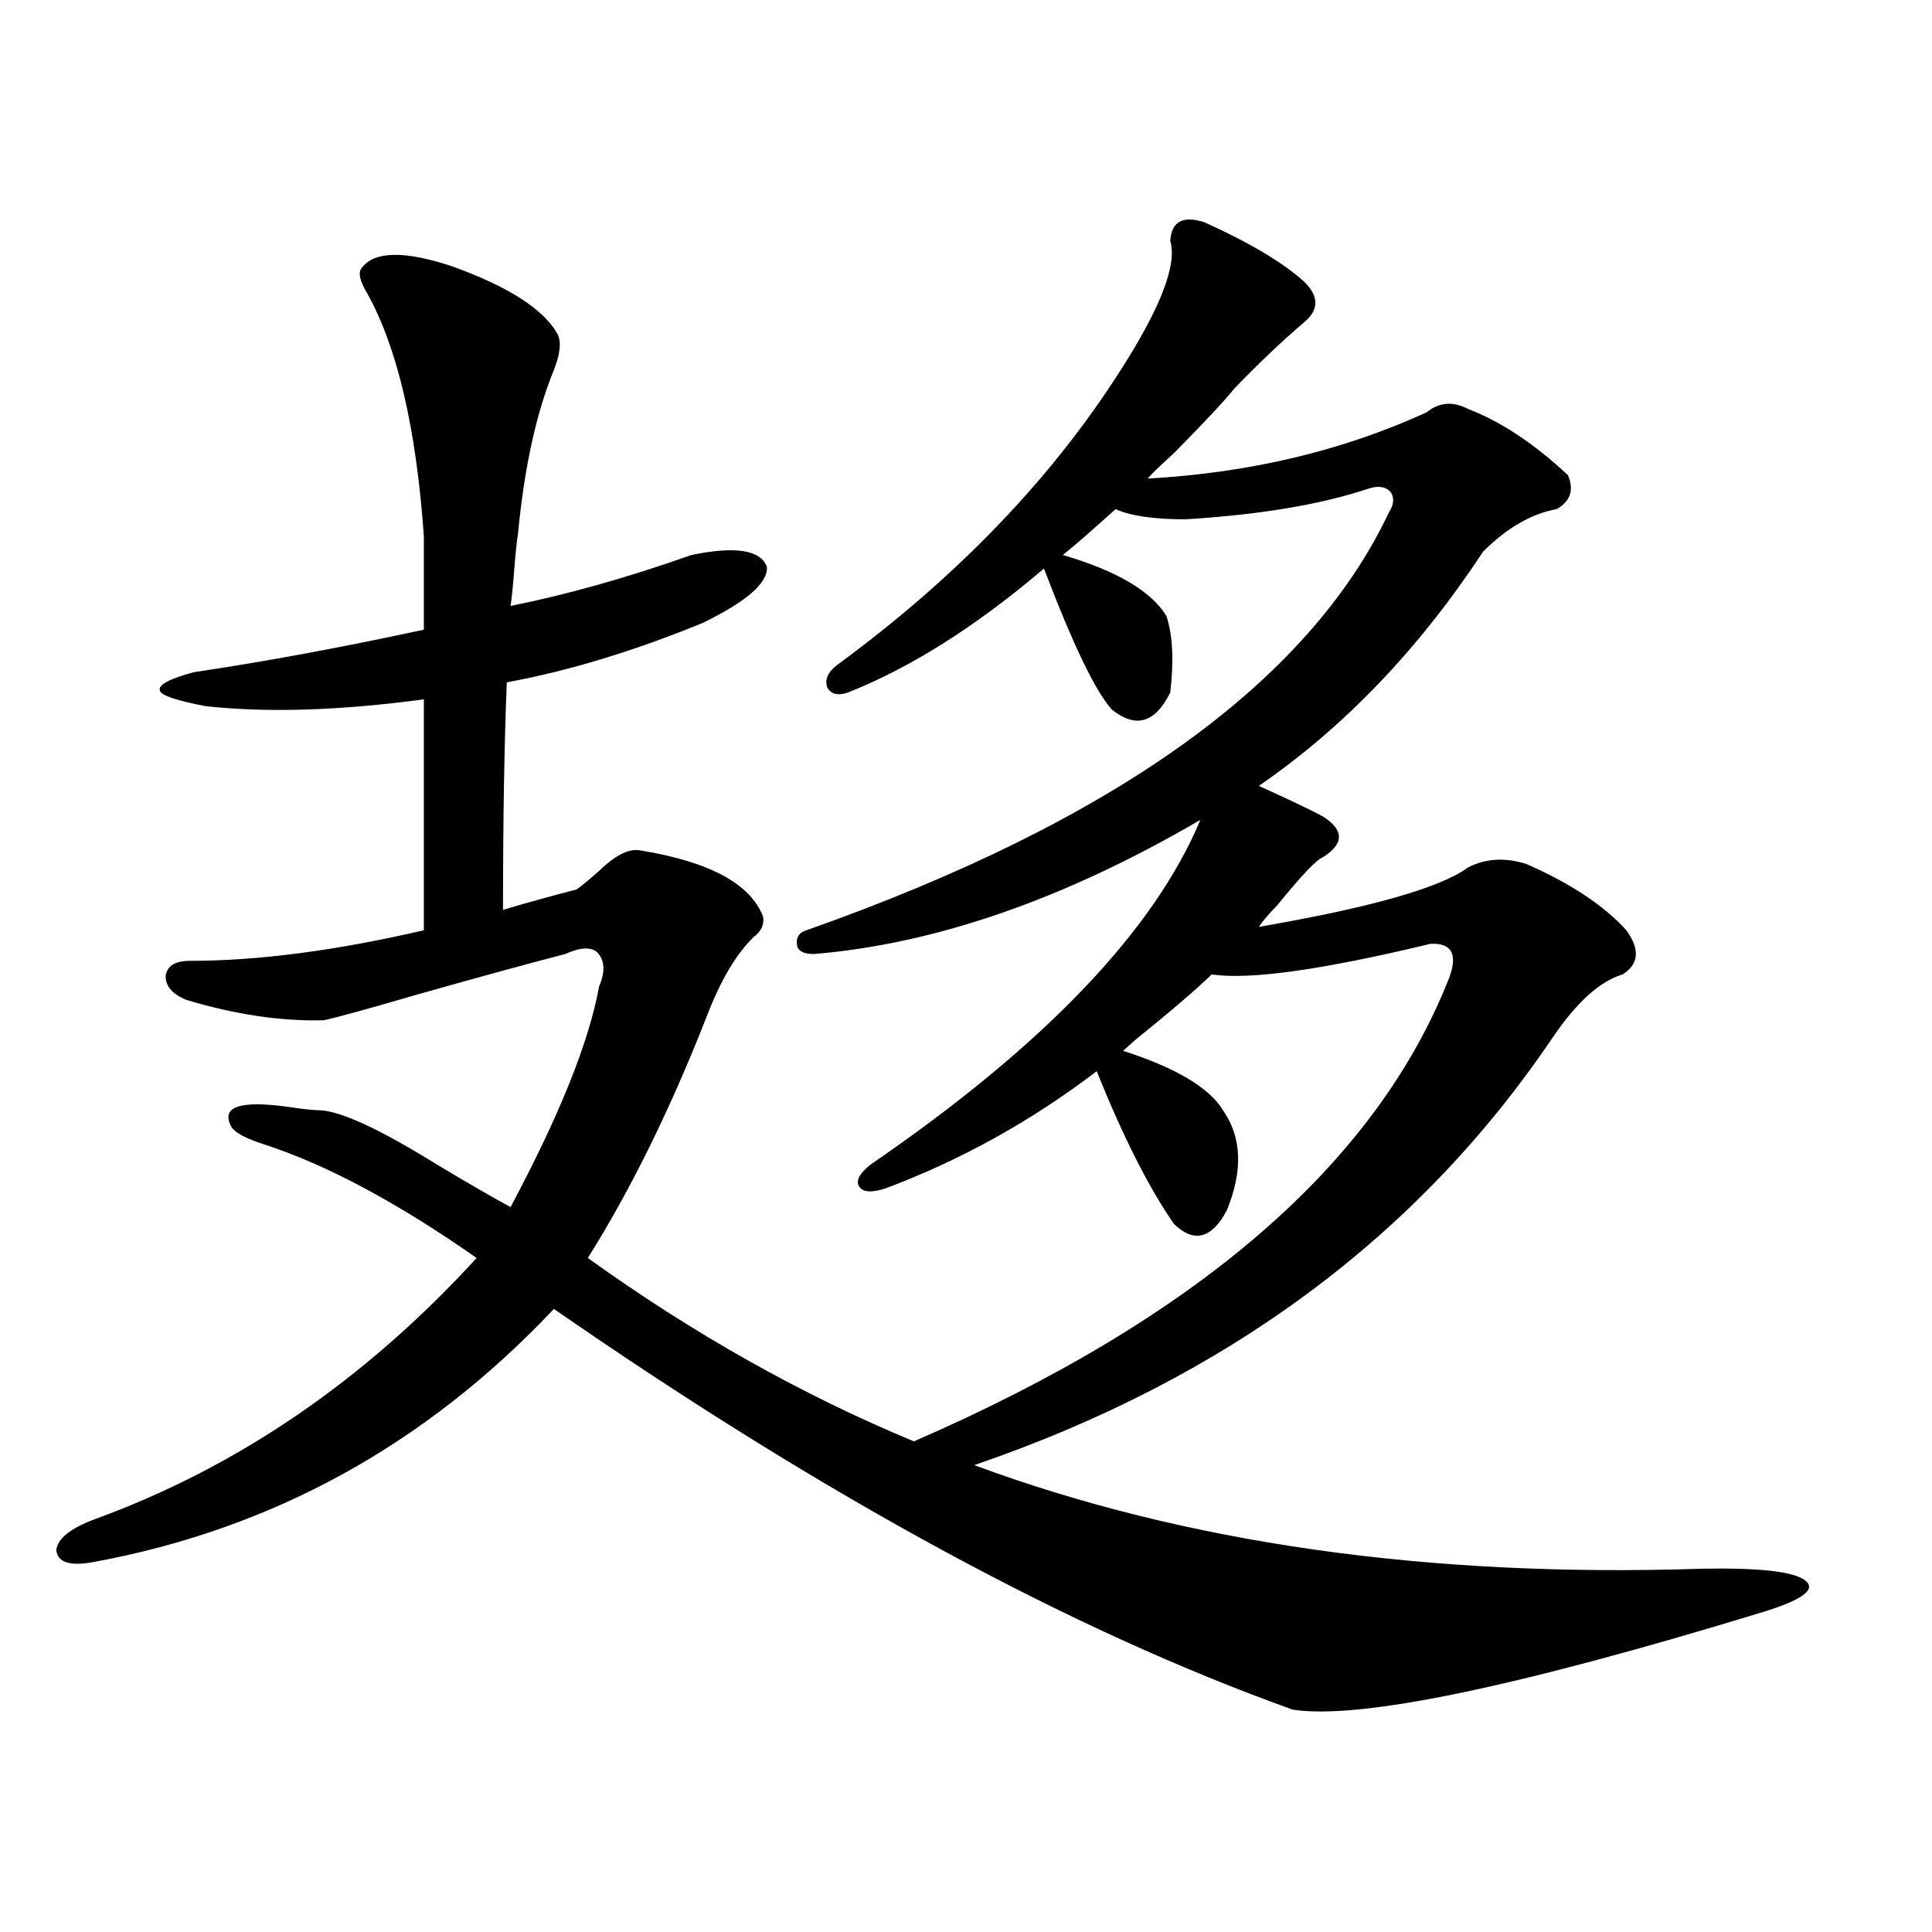 <?xml version="1.0" encoding="utf-8"?>
<!-- Generator: Adobe Illustrator 16.0.0, SVG Export Plug-In . SVG Version: 6.00 Build 0)  -->
<!DOCTYPE svg PUBLIC "-//W3C//DTD SVG 1.1//EN" "http://www.w3.org/Graphics/SVG/1.1/DTD/svg11.dtd">
<svg version="1.1" id="图层_1" xmlns="http://www.w3.org/2000/svg" xmlns:xlink="http://www.w3.org/1999/xlink" x="0px" y="0px"
	 width="1000px" height="1000px" viewBox="0 0 1000 1000" enable-background="new 0 0 1000 1000" xml:space="preserve">
<path d="M106.217,365.488c-14.969-2.925-22.773-5.562-23.414-7.91c-1.311-2.925,4.543-6.152,17.561-9.668
	c35.762-5.273,75.44-12.593,119.021-21.973v-48.34c-3.902-55.659-13.658-97.559-29.268-125.684
	c-3.902-6.44-4.878-10.835-2.927-13.184c6.494-8.789,22.104-9.077,46.828-0.879c29.268,10.547,47.469,22.274,54.633,35.156
	c1.951,4.106,1.296,10.259-1.951,18.457c-9.115,22.274-15.289,50.399-18.536,84.375c-0.655,4.106-1.311,10.259-1.951,18.457
	c-0.655,8.789-1.311,15.243-1.951,19.336c29.268-5.851,60.486-14.64,93.656-26.367c22.759-4.683,35.762-2.637,39.023,6.152
	c0.641,8.212-10.411,17.88-33.17,29.004c-35.776,14.653-69.602,24.911-101.461,30.762c-1.311,32.821-1.951,72.07-1.951,117.773
	c11.707-3.516,24.39-7.031,38.048-10.547c3.247-2.335,7.149-5.562,11.707-9.668c8.445-8.198,15.609-11.714,21.463-10.547
	c35.762,5.864,56.904,17.29,63.413,34.277c0.641,4.106-0.976,7.622-4.878,10.547c-9.115,8.789-17.24,22.563-24.39,41.309
	c-18.871,48.052-39.358,89.648-61.462,124.805c54.633,39.263,110.882,70.903,168.776,94.922
	c146.979-63.858,239.339-143.839,277.066-239.941c4.543-12.305,1.296-18.155-9.756-17.578
	c-55.943,13.485-93.656,18.759-113.168,15.82c-7.805,7.622-21.143,19.048-39.999,34.277c-2.606,2.349-4.558,4.106-5.854,5.273
	c27.316,8.789,44.542,19.048,51.706,30.762c9.756,14.063,10.396,31.353,1.951,51.855c-7.805,14.653-16.92,17.001-27.316,7.031
	c-13.018-18.745-26.341-45.112-39.999-79.102c-33.825,25.79-70.242,46.005-109.266,60.645c-7.164,2.349-11.707,2.06-13.658-0.879
	c-1.951-2.925,0-6.729,5.854-11.426c89.754-61.523,146.658-120.987,170.728-178.418c-70.242,41.021-136.917,64.16-199.995,69.434
	c-5.213,0-8.14-1.456-8.78-4.395c-0.655-4.093,0.976-6.729,4.878-7.91c159.341-56.25,259.826-128.32,301.456-216.211
	c2.592-4.093,2.927-7.608,0.976-10.547c-2.606-2.925-6.509-3.516-11.707-1.758c-24.725,8.212-56.264,13.485-94.632,15.82
	c-16.265,0-28.292-1.758-36.097-5.273c-13.018,11.728-22.118,19.638-27.316,23.73c27.957,8.212,45.853,18.759,53.657,31.641
	c3.247,9.97,3.902,23.153,1.951,39.551c-7.805,15.82-17.896,18.759-30.243,8.789c-8.46-9.366-20.167-33.687-35.121-72.949
	c-35.121,29.883-68.946,51.278-101.461,64.16c-5.213,1.758-8.78,0.879-10.731-2.637c-1.311-4.093,0.32-7.91,4.878-11.426
	c66.34-48.628,117.711-103.409,154.143-164.355c15.609-26.367,21.783-44.824,18.536-55.371c0.641-9.956,6.494-13.184,17.561-9.668
	c23.414,10.547,40.64,20.806,51.706,30.762c7.805,7.622,7.805,14.653,0,21.094c-11.066,9.38-23.094,20.806-36.097,34.277
	c-5.213,6.454-15.609,17.578-31.219,33.398c-6.509,5.864-11.066,10.259-13.658,13.184c52.682-2.925,100.806-14.351,144.387-34.277
	c6.494-5.273,13.658-5.851,21.463-1.758c16.905,6.454,34.146,17.88,51.706,34.277c3.247,7.622,1.296,13.485-5.854,17.578
	c-13.018,2.349-25.7,9.668-38.048,21.973c-33.17,50.399-71.873,90.829-116.095,121.289c15.609,7.031,26.661,12.305,33.17,15.82
	c11.052,7.031,11.052,14.063,0,21.094c-3.262,1.181-11.066,9.38-23.414,24.609c-4.558,4.696-7.805,8.501-9.756,11.426
	c57.88-9.956,93.977-20.215,108.29-30.762c9.101-4.683,19.177-5.273,30.243-1.758c22.759,9.97,39.999,21.396,51.706,34.277
	c7.149,9.97,6.494,17.578-1.951,22.852c-11.707,3.516-23.749,14.364-36.097,32.52c-69.602,103.134-169.432,176.962-299.505,221.484
	c109.266,40.43,234.781,58.31,376.576,53.613c29.908-0.577,47.804,1.47,53.657,6.152s-1.951,10.245-23.414,16.699
	c-126.826,38.672-207.479,55.371-241.945,50.098C554.651,843.901,427.185,774.771,286.7,677.5
	c-66.34,70.313-145.697,113.97-238.043,130.957c-12.362,2.349-18.871,0.302-19.512-6.152c0.641-5.851,7.149-11.124,19.512-15.82
	c74.145-26.944,140.149-72.07,198.044-135.352c-40.975-28.702-77.727-48.34-110.241-58.887c-9.115-2.925-14.634-5.851-16.585-8.789
	c-5.854-10.547,3.902-14.063,29.268-10.547c7.805,1.181,13.323,1.758,16.585,1.758c11.052,0.591,31.219,9.97,60.486,28.125
	c15.609,9.38,28.292,16.699,38.048,21.973c25.365-47.461,40.64-85.542,45.853-114.258c3.247-7.608,2.927-13.472-0.976-17.578
	c-3.262-2.925-8.78-2.637-16.585,0.879c-18.216,4.696-43.901,11.728-77.071,21.094c-24.069,7.031-39.999,11.426-47.804,13.184
	c-22.118,0.591-45.853-2.925-71.218-10.547c-7.164-2.925-10.731-7.031-10.731-12.305c0.641-5.273,4.878-7.91,12.683-7.91
	c35.121,0,75.44-5.273,120.973-15.82V361.973C175.804,367.837,138.076,369.004,106.217,365.488z"/>
</svg>

